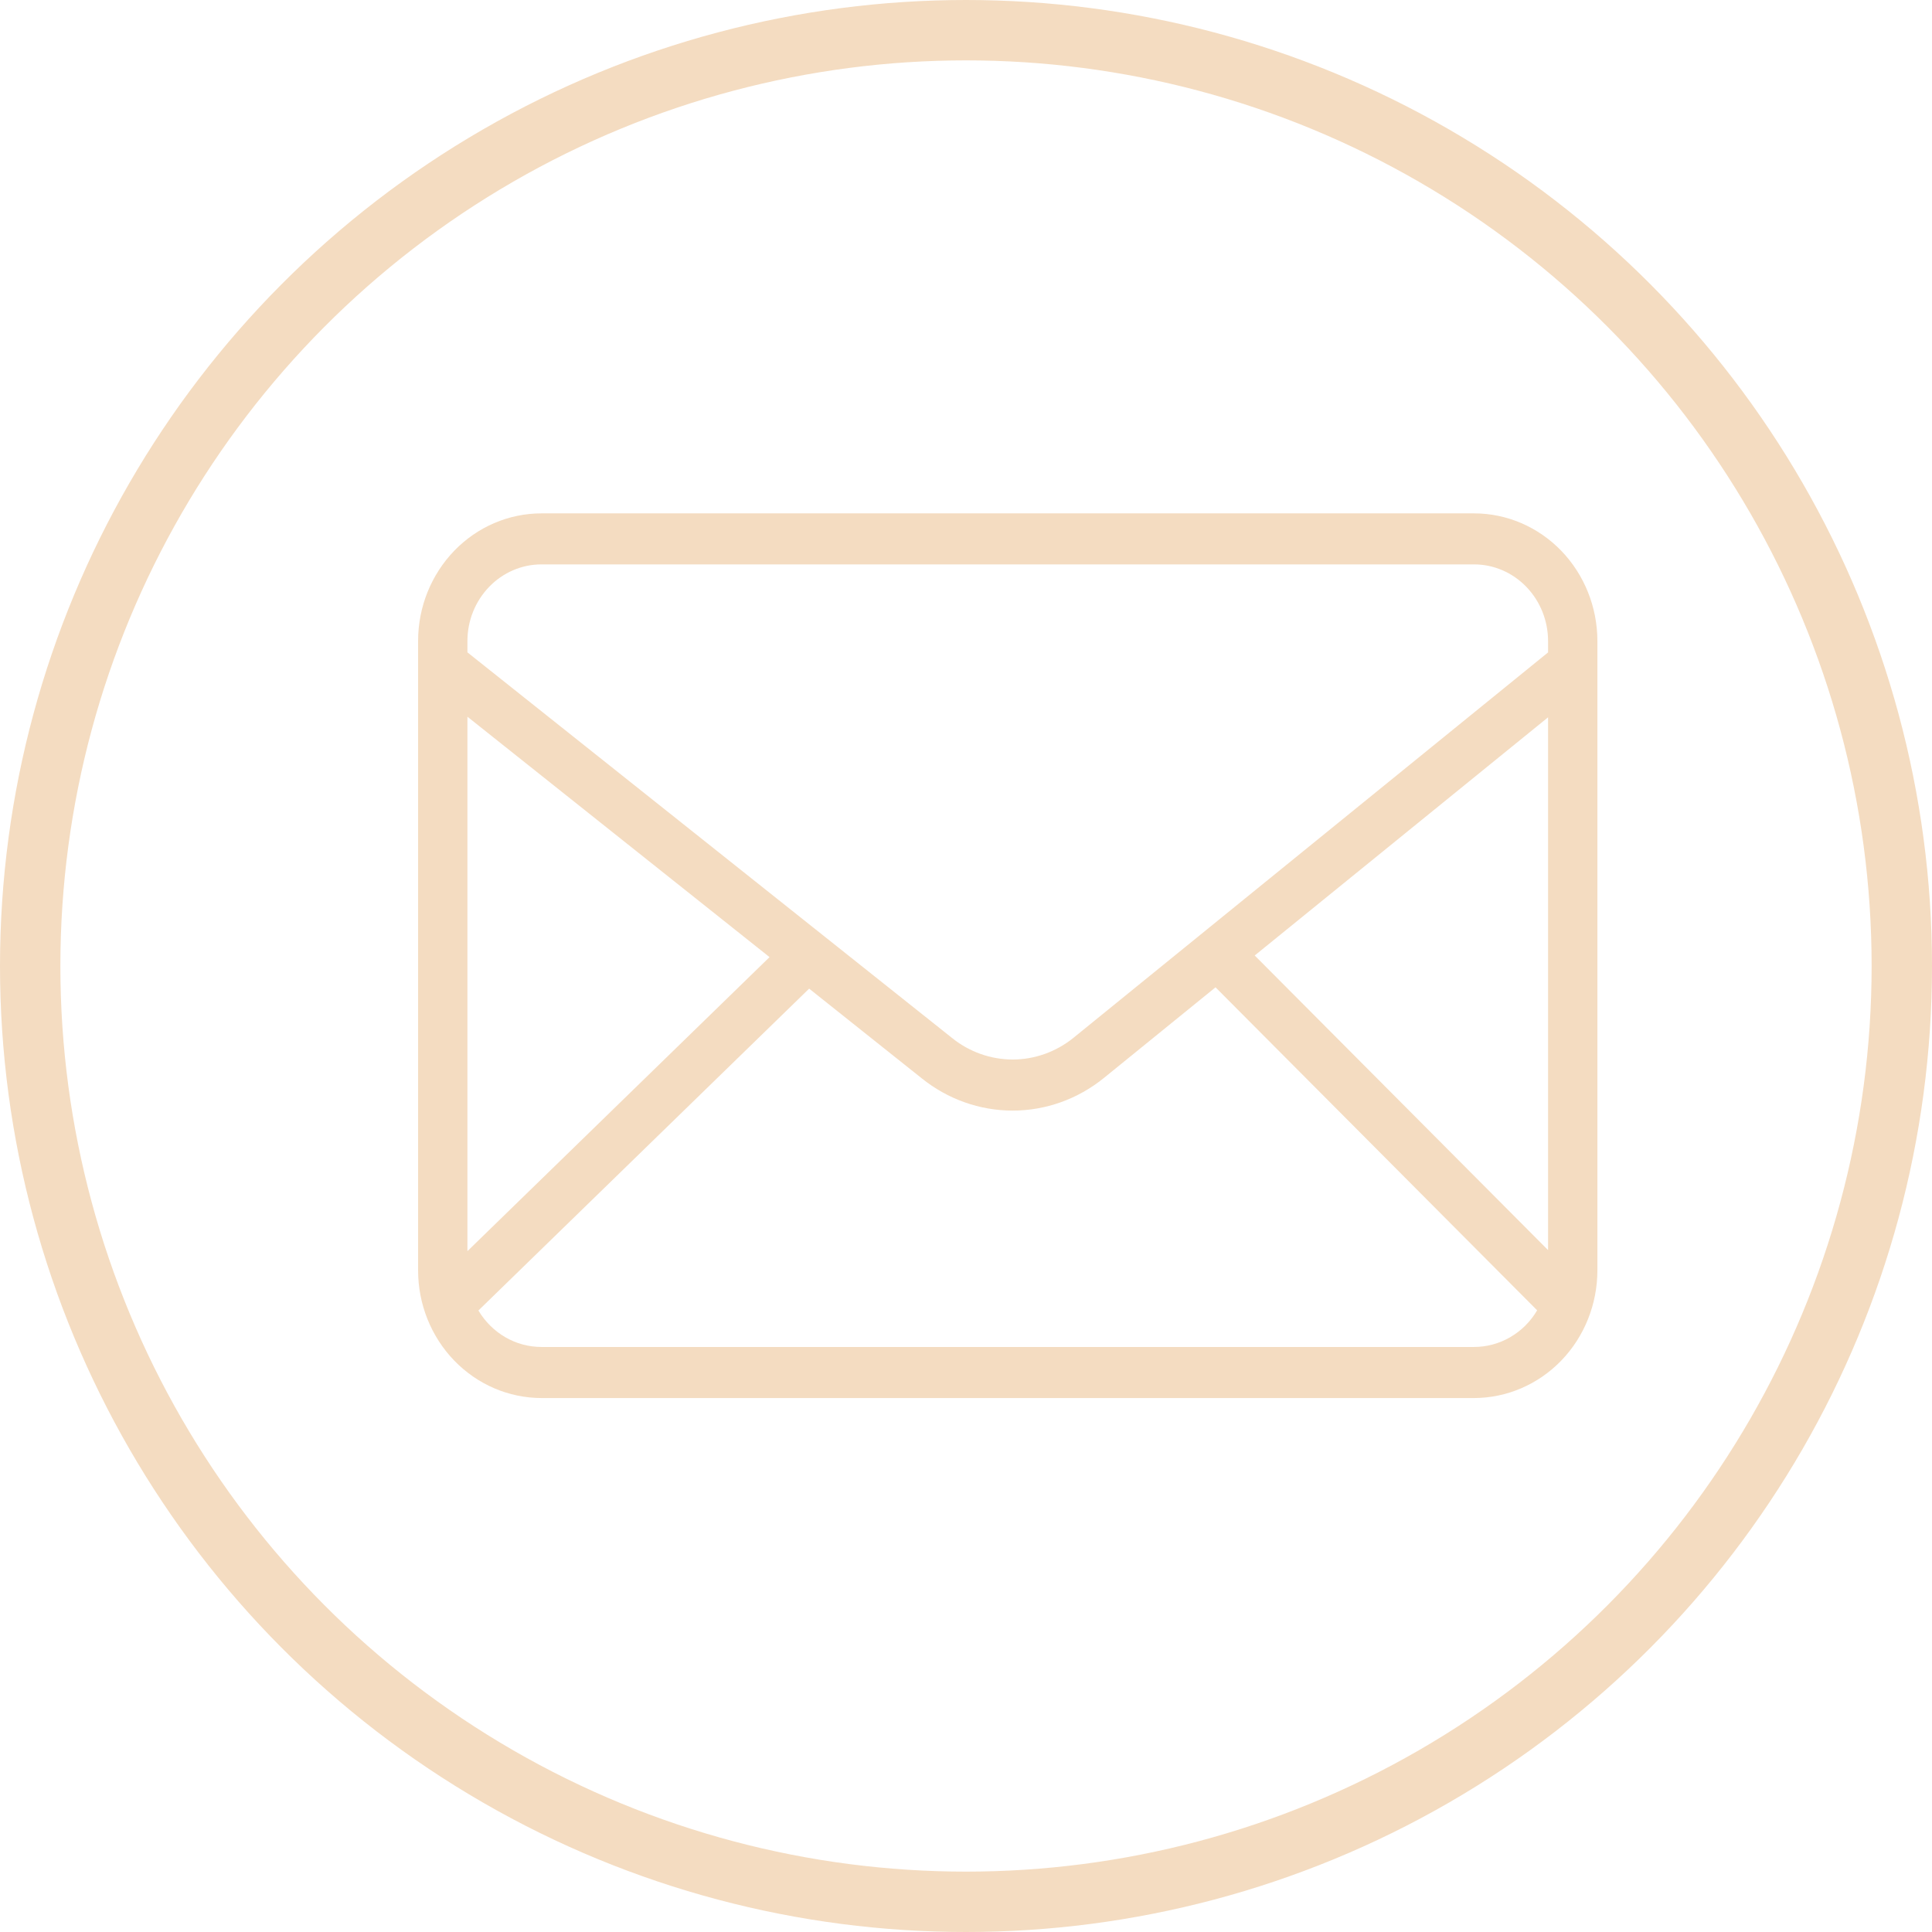 <svg width="32" height="32" viewBox="0 0 32 32" fill="none" xmlns="http://www.w3.org/2000/svg">
<path d="M24.415 8.503H8.968C8.426 8.503 7.907 8.726 7.524 9.122C7.141 9.519 6.925 10.056 6.925 10.616V21.042C6.925 21.602 7.141 22.14 7.524 22.536C7.907 22.932 8.426 23.155 8.968 23.156H24.415C24.956 23.155 25.476 22.932 25.859 22.536C26.242 22.14 26.457 21.602 26.458 21.042V10.616C26.457 10.056 26.242 9.519 25.859 9.122C25.476 8.726 24.956 8.503 24.415 8.503ZM20.782 15.826L25.641 11.881V20.706L20.782 15.826ZM8.968 9.348H24.415C24.74 9.348 25.051 9.482 25.281 9.72C25.511 9.958 25.64 10.28 25.641 10.616V10.806L17.778 17.191C17.49 17.423 17.136 17.549 16.771 17.549C16.407 17.548 16.052 17.422 15.765 17.189L7.742 10.805V10.616C7.742 10.28 7.872 9.958 8.102 9.72C8.331 9.482 8.643 9.348 8.968 9.348ZM12.746 15.853L7.742 20.723V11.871L12.746 15.853ZM24.415 22.31H8.968C8.759 22.31 8.553 22.255 8.37 22.149C8.188 22.043 8.034 21.891 7.924 21.706L13.402 16.375L15.264 17.858C15.695 18.206 16.226 18.395 16.773 18.395C17.32 18.395 17.85 18.205 18.281 17.857L20.133 16.353L25.46 21.703C25.351 21.889 25.197 22.042 25.014 22.148C24.831 22.254 24.625 22.31 24.415 22.31Z" fill="#F4DCC1"/>
<circle cx="16" cy="16" r="15.5" stroke="#F4DCC1"/>
</svg>
